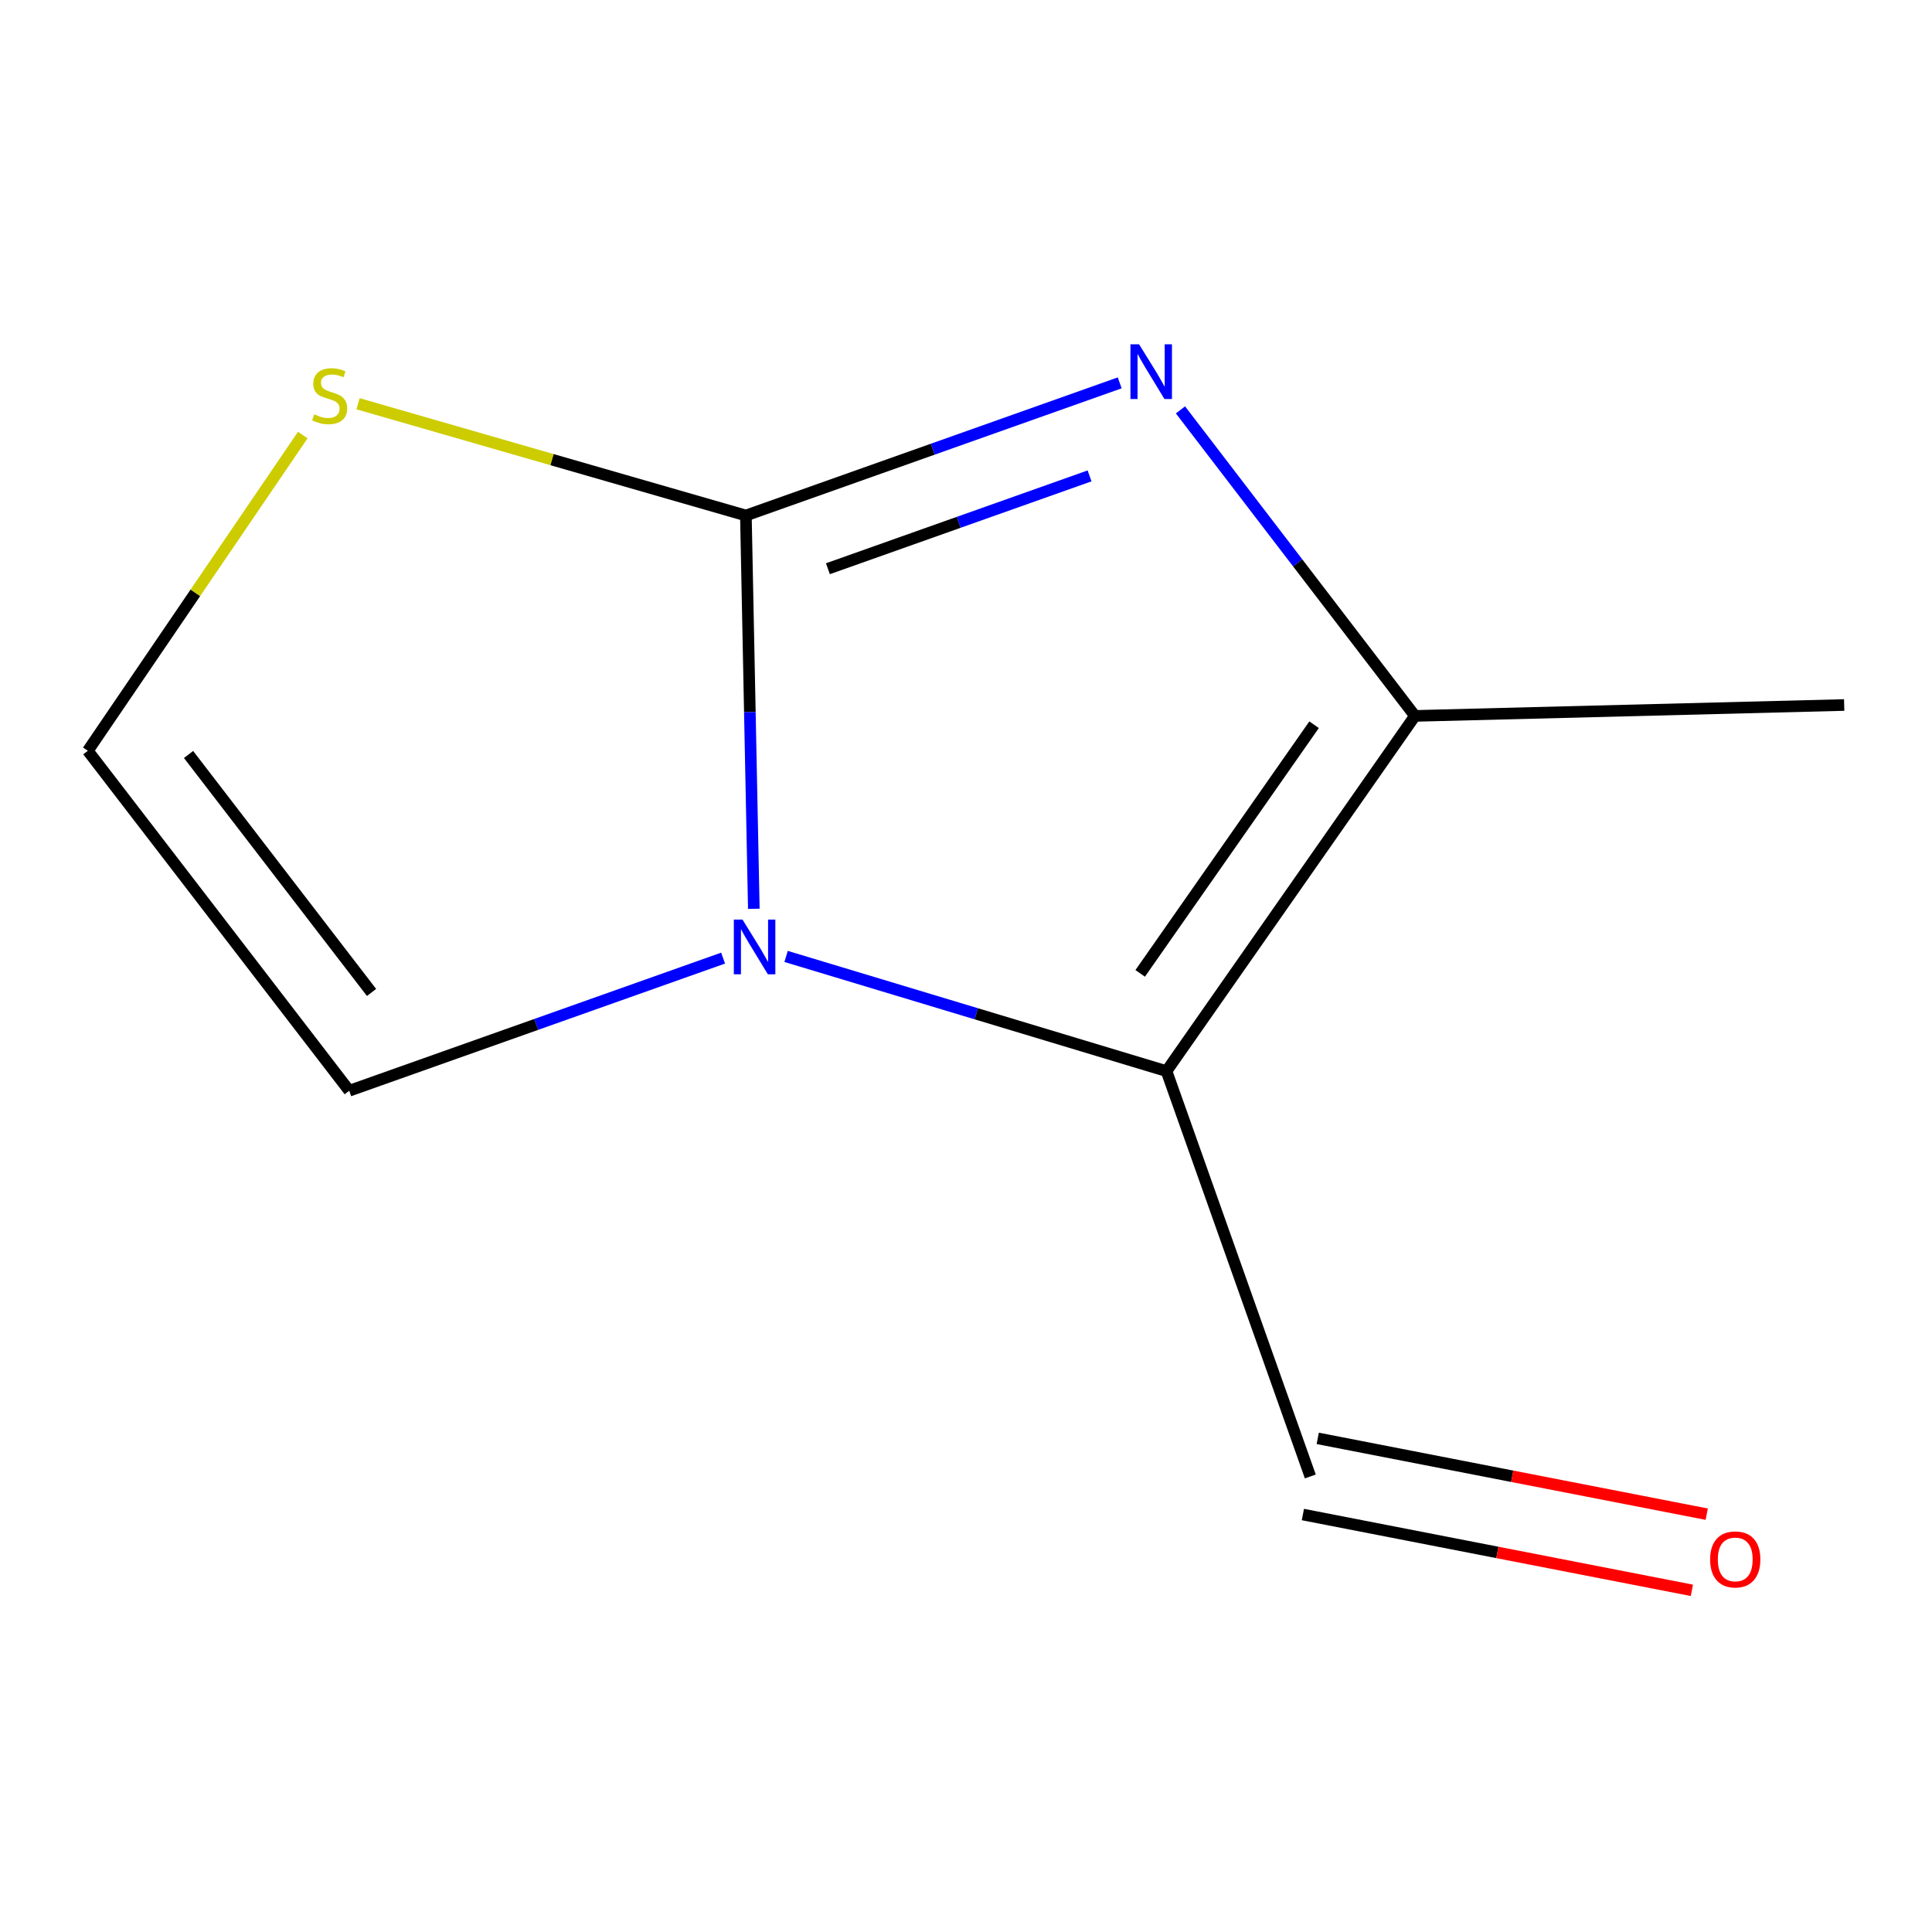 <?xml version='1.0' encoding='iso-8859-1'?>
<svg version='1.1' baseProfile='full'
              xmlns='http://www.w3.org/2000/svg'
                      xmlns:rdkit='http://www.rdkit.org/xml'
                      xmlns:xlink='http://www.w3.org/1999/xlink'
                  xml:space='preserve'
width='1000px' height='1000px' viewBox='0 0 1000 1000'>
<!-- END OF HEADER -->
<rect style='opacity:1.0;fill:#FFFFFF;stroke:none' width='1000' height='1000' x='0' y='0'> </rect>
<path class='bond-0' d='M 386.068,266.82 L 388.122,368.605' style='fill:none;fill-rule:evenodd;stroke:#000000;stroke-width:6px;stroke-linecap:butt;stroke-linejoin:miter;stroke-opacity:1' />
<path class='bond-0' d='M 388.122,368.605 L 390.177,470.389' style='fill:none;fill-rule:evenodd;stroke:#0000FF;stroke-width:6px;stroke-linecap:butt;stroke-linejoin:miter;stroke-opacity:1' />
<path class='bond-1' d='M 386.068,266.82 L 482.811,232.494' style='fill:none;fill-rule:evenodd;stroke:#000000;stroke-width:6px;stroke-linecap:butt;stroke-linejoin:miter;stroke-opacity:1' />
<path class='bond-1' d='M 482.811,232.494 L 579.553,198.168' style='fill:none;fill-rule:evenodd;stroke:#0000FF;stroke-width:6px;stroke-linecap:butt;stroke-linejoin:miter;stroke-opacity:1' />
<path class='bond-1' d='M 428.521,294.375 L 496.241,270.346' style='fill:none;fill-rule:evenodd;stroke:#000000;stroke-width:6px;stroke-linecap:butt;stroke-linejoin:miter;stroke-opacity:1' />
<path class='bond-1' d='M 496.241,270.346 L 563.961,246.318' style='fill:none;fill-rule:evenodd;stroke:#0000FF;stroke-width:6px;stroke-linecap:butt;stroke-linejoin:miter;stroke-opacity:1' />
<path class='bond-4' d='M 386.068,266.82 L 285.693,237.898' style='fill:none;fill-rule:evenodd;stroke:#000000;stroke-width:6px;stroke-linecap:butt;stroke-linejoin:miter;stroke-opacity:1' />
<path class='bond-4' d='M 285.693,237.898 L 185.318,208.976' style='fill:none;fill-rule:evenodd;stroke:#CCCC00;stroke-width:6px;stroke-linecap:butt;stroke-linejoin:miter;stroke-opacity:1' />
<path class='bond-2' d='M 406.882,495.049 L 505.331,524.733' style='fill:none;fill-rule:evenodd;stroke:#0000FF;stroke-width:6px;stroke-linecap:butt;stroke-linejoin:miter;stroke-opacity:1' />
<path class='bond-2' d='M 505.331,524.733 L 603.779,554.417' style='fill:none;fill-rule:evenodd;stroke:#000000;stroke-width:6px;stroke-linecap:butt;stroke-linejoin:miter;stroke-opacity:1' />
<path class='bond-5' d='M 374.27,495.917 L 277.516,530.244' style='fill:none;fill-rule:evenodd;stroke:#0000FF;stroke-width:6px;stroke-linecap:butt;stroke-linejoin:miter;stroke-opacity:1' />
<path class='bond-5' d='M 277.516,530.244 L 180.763,564.57' style='fill:none;fill-rule:evenodd;stroke:#000000;stroke-width:6px;stroke-linecap:butt;stroke-linejoin:miter;stroke-opacity:1' />
<path class='bond-3' d='M 611.007,212.154 L 671.689,291.355' style='fill:none;fill-rule:evenodd;stroke:#0000FF;stroke-width:6px;stroke-linecap:butt;stroke-linejoin:miter;stroke-opacity:1' />
<path class='bond-3' d='M 671.689,291.355 L 732.371,370.555' style='fill:none;fill-rule:evenodd;stroke:#000000;stroke-width:6px;stroke-linecap:butt;stroke-linejoin:miter;stroke-opacity:1' />
<path class='bond-7' d='M 603.779,554.417 L 678.217,764.208' style='fill:none;fill-rule:evenodd;stroke:#000000;stroke-width:6px;stroke-linecap:butt;stroke-linejoin:miter;stroke-opacity:1' />
<path class='bond-11' d='M 603.779,554.417 L 732.371,370.555' style='fill:none;fill-rule:evenodd;stroke:#000000;stroke-width:6px;stroke-linecap:butt;stroke-linejoin:miter;stroke-opacity:1' />
<path class='bond-11' d='M 590.155,503.819 L 680.169,375.115' style='fill:none;fill-rule:evenodd;stroke:#000000;stroke-width:6px;stroke-linecap:butt;stroke-linejoin:miter;stroke-opacity:1' />
<path class='bond-9' d='M 732.371,370.555 L 954.545,364.91' style='fill:none;fill-rule:evenodd;stroke:#000000;stroke-width:6px;stroke-linecap:butt;stroke-linejoin:miter;stroke-opacity:1' />
<path class='bond-6' d='M 156.716,225.185 L 101.085,306.896' style='fill:none;fill-rule:evenodd;stroke:#CCCC00;stroke-width:6px;stroke-linecap:butt;stroke-linejoin:miter;stroke-opacity:1' />
<path class='bond-6' d='M 101.085,306.896 L 45.455,388.607' style='fill:none;fill-rule:evenodd;stroke:#000000;stroke-width:6px;stroke-linecap:butt;stroke-linejoin:miter;stroke-opacity:1' />
<path class='bond-10' d='M 180.763,564.57 L 45.455,388.607' style='fill:none;fill-rule:evenodd;stroke:#000000;stroke-width:6px;stroke-linecap:butt;stroke-linejoin:miter;stroke-opacity:1' />
<path class='bond-10' d='M 192.306,513.692 L 97.59,390.518' style='fill:none;fill-rule:evenodd;stroke:#000000;stroke-width:6px;stroke-linecap:butt;stroke-linejoin:miter;stroke-opacity:1' />
<path class='bond-8' d='M 674.375,783.919 L 775.046,803.538' style='fill:none;fill-rule:evenodd;stroke:#000000;stroke-width:6px;stroke-linecap:butt;stroke-linejoin:miter;stroke-opacity:1' />
<path class='bond-8' d='M 775.046,803.538 L 875.716,823.157' style='fill:none;fill-rule:evenodd;stroke:#FF0000;stroke-width:6px;stroke-linecap:butt;stroke-linejoin:miter;stroke-opacity:1' />
<path class='bond-8' d='M 682.058,744.496 L 782.729,764.116' style='fill:none;fill-rule:evenodd;stroke:#000000;stroke-width:6px;stroke-linecap:butt;stroke-linejoin:miter;stroke-opacity:1' />
<path class='bond-8' d='M 782.729,764.116 L 883.399,783.735' style='fill:none;fill-rule:evenodd;stroke:#FF0000;stroke-width:6px;stroke-linecap:butt;stroke-linejoin:miter;stroke-opacity:1' />
<path  class='atom-1' d='M 384.315 475.973
L 393.595 490.973
Q 394.515 492.453, 395.995 495.133
Q 397.475 497.813, 397.555 497.973
L 397.555 475.973
L 401.315 475.973
L 401.315 504.293
L 397.435 504.293
L 387.475 487.893
Q 386.315 485.973, 385.075 483.773
Q 383.875 481.573, 383.515 480.893
L 383.515 504.293
L 379.835 504.293
L 379.835 475.973
L 384.315 475.973
' fill='#0000FF'/>
<path  class='atom-2' d='M 589.598 178.223
L 598.878 193.223
Q 599.798 194.703, 601.278 197.383
Q 602.758 200.063, 602.838 200.223
L 602.838 178.223
L 606.598 178.223
L 606.598 206.543
L 602.718 206.543
L 592.758 190.143
Q 591.598 188.223, 590.358 186.023
Q 589.158 183.823, 588.798 183.143
L 588.798 206.543
L 585.118 206.543
L 585.118 178.223
L 589.598 178.223
' fill='#0000FF'/>
<path  class='atom-5' d='M 162.632 214.465
Q 162.952 214.585, 164.272 215.145
Q 165.592 215.705, 167.032 216.065
Q 168.512 216.385, 169.952 216.385
Q 172.632 216.385, 174.192 215.105
Q 175.752 213.785, 175.752 211.505
Q 175.752 209.945, 174.952 208.985
Q 174.192 208.025, 172.992 207.505
Q 171.792 206.985, 169.792 206.385
Q 167.272 205.625, 165.752 204.905
Q 164.272 204.185, 163.192 202.665
Q 162.152 201.145, 162.152 198.585
Q 162.152 195.025, 164.552 192.825
Q 166.992 190.625, 171.792 190.625
Q 175.072 190.625, 178.792 192.185
L 177.872 195.265
Q 174.472 193.865, 171.912 193.865
Q 169.152 193.865, 167.632 195.025
Q 166.112 196.145, 166.152 198.105
Q 166.152 199.625, 166.912 200.545
Q 167.712 201.465, 168.832 201.985
Q 169.992 202.505, 171.912 203.105
Q 174.472 203.905, 175.992 204.705
Q 177.512 205.505, 178.592 207.145
Q 179.712 208.745, 179.712 211.505
Q 179.712 215.425, 177.072 217.545
Q 174.472 219.625, 170.112 219.625
Q 167.592 219.625, 165.672 219.065
Q 163.792 218.545, 161.552 217.625
L 162.632 214.465
' fill='#CCCC00'/>
<path  class='atom-9' d='M 885.16 807.151
Q 885.16 800.351, 888.52 796.551
Q 891.88 792.751, 898.16 792.751
Q 904.44 792.751, 907.8 796.551
Q 911.16 800.351, 911.16 807.151
Q 911.16 814.031, 907.76 817.951
Q 904.36 821.831, 898.16 821.831
Q 891.92 821.831, 888.52 817.951
Q 885.16 814.071, 885.16 807.151
M 898.16 818.631
Q 902.48 818.631, 904.8 815.751
Q 907.16 812.831, 907.16 807.151
Q 907.16 801.591, 904.8 798.791
Q 902.48 795.951, 898.16 795.951
Q 893.84 795.951, 891.48 798.751
Q 889.16 801.551, 889.16 807.151
Q 889.16 812.871, 891.48 815.751
Q 893.84 818.631, 898.16 818.631
' fill='#FF0000'/>
</svg>
